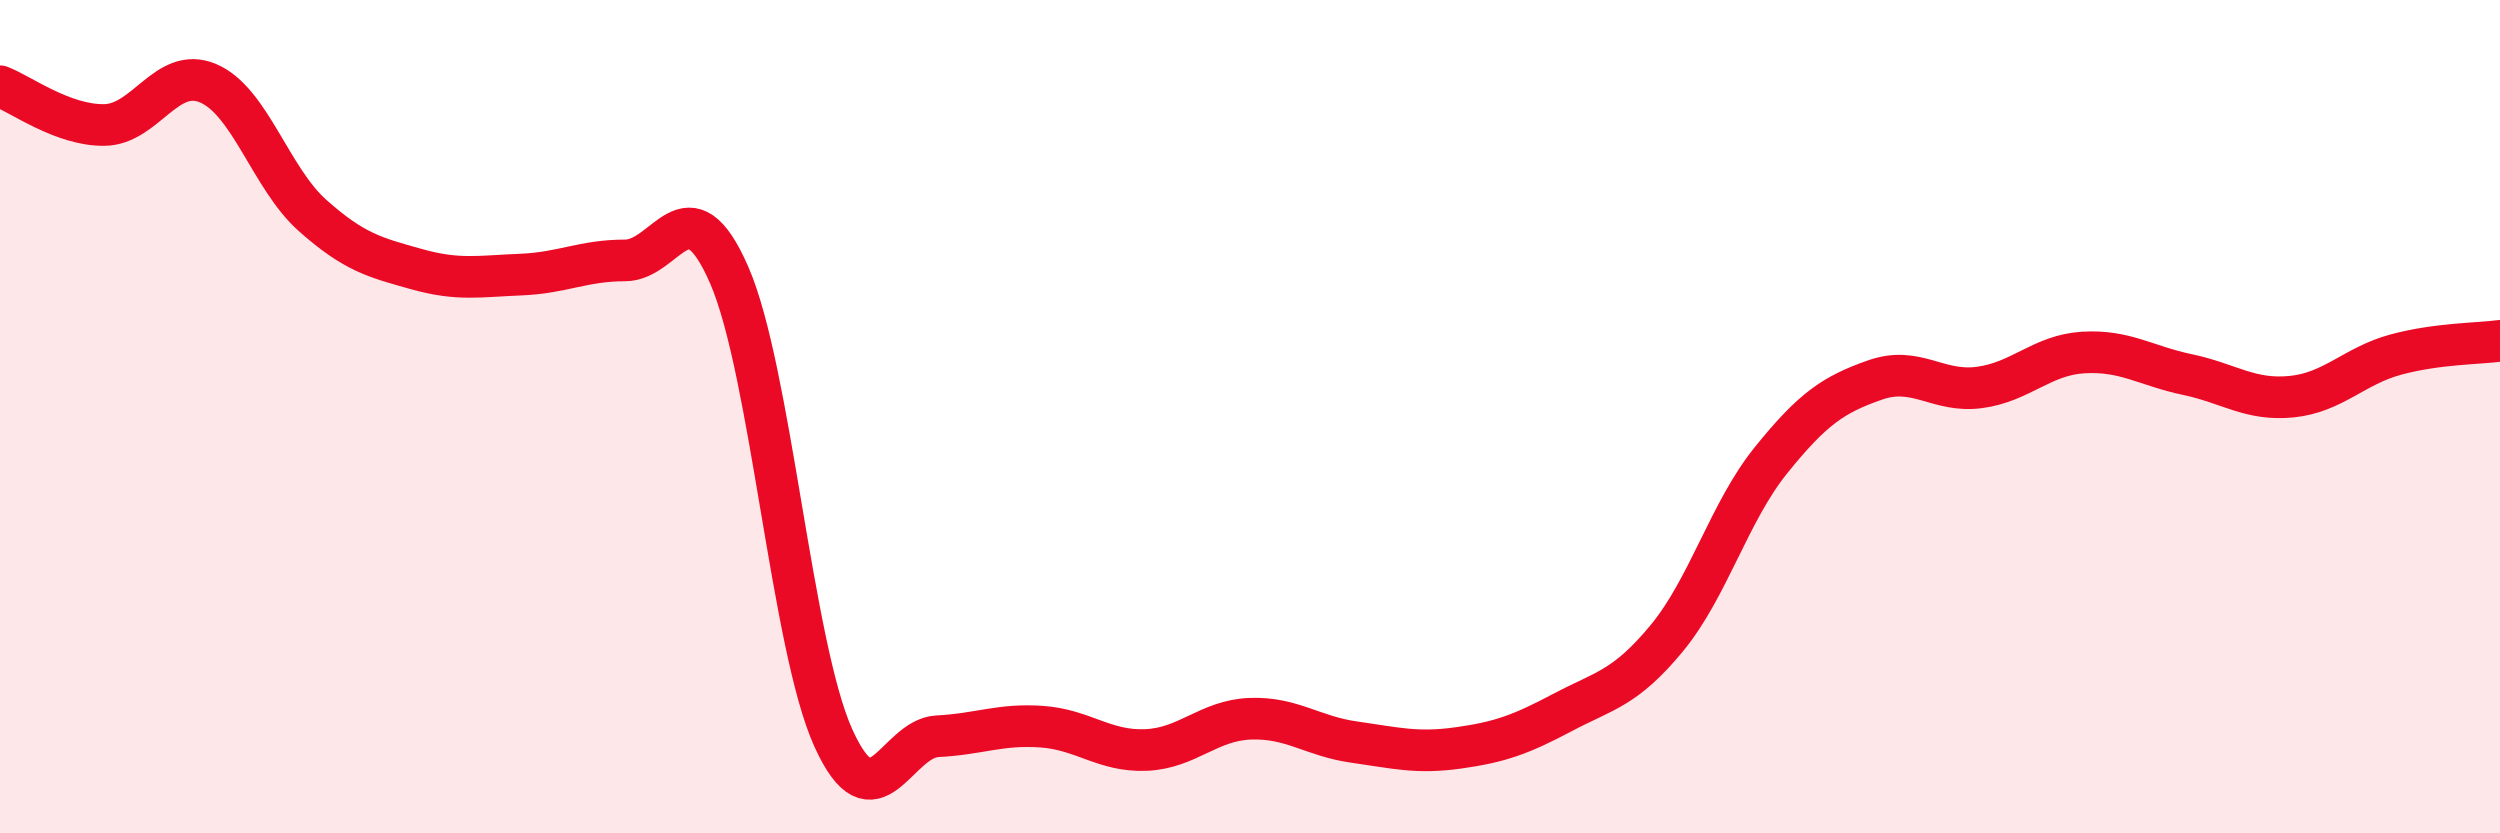 
    <svg width="60" height="20" viewBox="0 0 60 20" xmlns="http://www.w3.org/2000/svg">
      <path
        d="M 0,2.07 C 0.5,2.26 1.5,3.01 2.5,3 C 3.5,2.99 4,1.57 5,2 C 6,2.43 6.5,4.28 7.5,5.17 C 8.5,6.06 9,6.18 10,6.46 C 11,6.74 11.5,6.63 12.5,6.59 C 13.5,6.55 14,6.25 15,6.25 C 16,6.25 16.5,4.31 17.5,6.6 C 18.5,8.89 19,15.5 20,17.71 C 21,19.92 21.5,17.72 22.5,17.67 C 23.5,17.62 24,17.37 25,17.44 C 26,17.51 26.5,18.04 27.5,18 C 28.5,17.96 29,17.29 30,17.25 C 31,17.21 31.5,17.67 32.5,17.81 C 33.5,17.95 34,18.09 35,17.95 C 36,17.81 36.5,17.63 37.5,17.1 C 38.5,16.57 39,16.53 40,15.32 C 41,14.11 41.5,12.29 42.5,11.05 C 43.5,9.81 44,9.47 45,9.12 C 46,8.77 46.5,9.43 47.5,9.3 C 48.5,9.17 49,8.52 50,8.46 C 51,8.4 51.5,8.78 52.5,8.99 C 53.5,9.2 54,9.62 55,9.52 C 56,9.42 56.5,8.78 57.5,8.51 C 58.5,8.24 59.5,8.25 60,8.18L60 20L0 20Z"
        fill="#EB0A25"
        opacity="0.1"
        stroke-linecap="round"
        stroke-linejoin="round"
      />
      <path
        d="M 0,2.07 C 0.5,2.26 1.5,3.01 2.5,3 C 3.5,2.99 4,1.57 5,2 C 6,2.43 6.5,4.28 7.5,5.17 C 8.5,6.06 9,6.18 10,6.46 C 11,6.74 11.5,6.63 12.5,6.59 C 13.5,6.55 14,6.25 15,6.25 C 16,6.25 16.5,4.31 17.5,6.6 C 18.5,8.89 19,15.5 20,17.71 C 21,19.92 21.5,17.72 22.5,17.67 C 23.5,17.62 24,17.37 25,17.44 C 26,17.51 26.5,18.04 27.5,18 C 28.5,17.96 29,17.29 30,17.25 C 31,17.21 31.5,17.67 32.5,17.81 C 33.5,17.95 34,18.09 35,17.95 C 36,17.81 36.5,17.63 37.5,17.1 C 38.5,16.57 39,16.53 40,15.32 C 41,14.11 41.5,12.29 42.5,11.05 C 43.5,9.81 44,9.47 45,9.12 C 46,8.77 46.5,9.43 47.5,9.3 C 48.5,9.17 49,8.52 50,8.46 C 51,8.4 51.5,8.78 52.5,8.99 C 53.5,9.2 54,9.62 55,9.52 C 56,9.42 56.5,8.78 57.5,8.51 C 58.5,8.24 59.5,8.25 60,8.18"
        stroke="#EB0A25"
        stroke-width="1"
        fill="none"
        stroke-linecap="round"
        stroke-linejoin="round"
      />
    </svg>
  